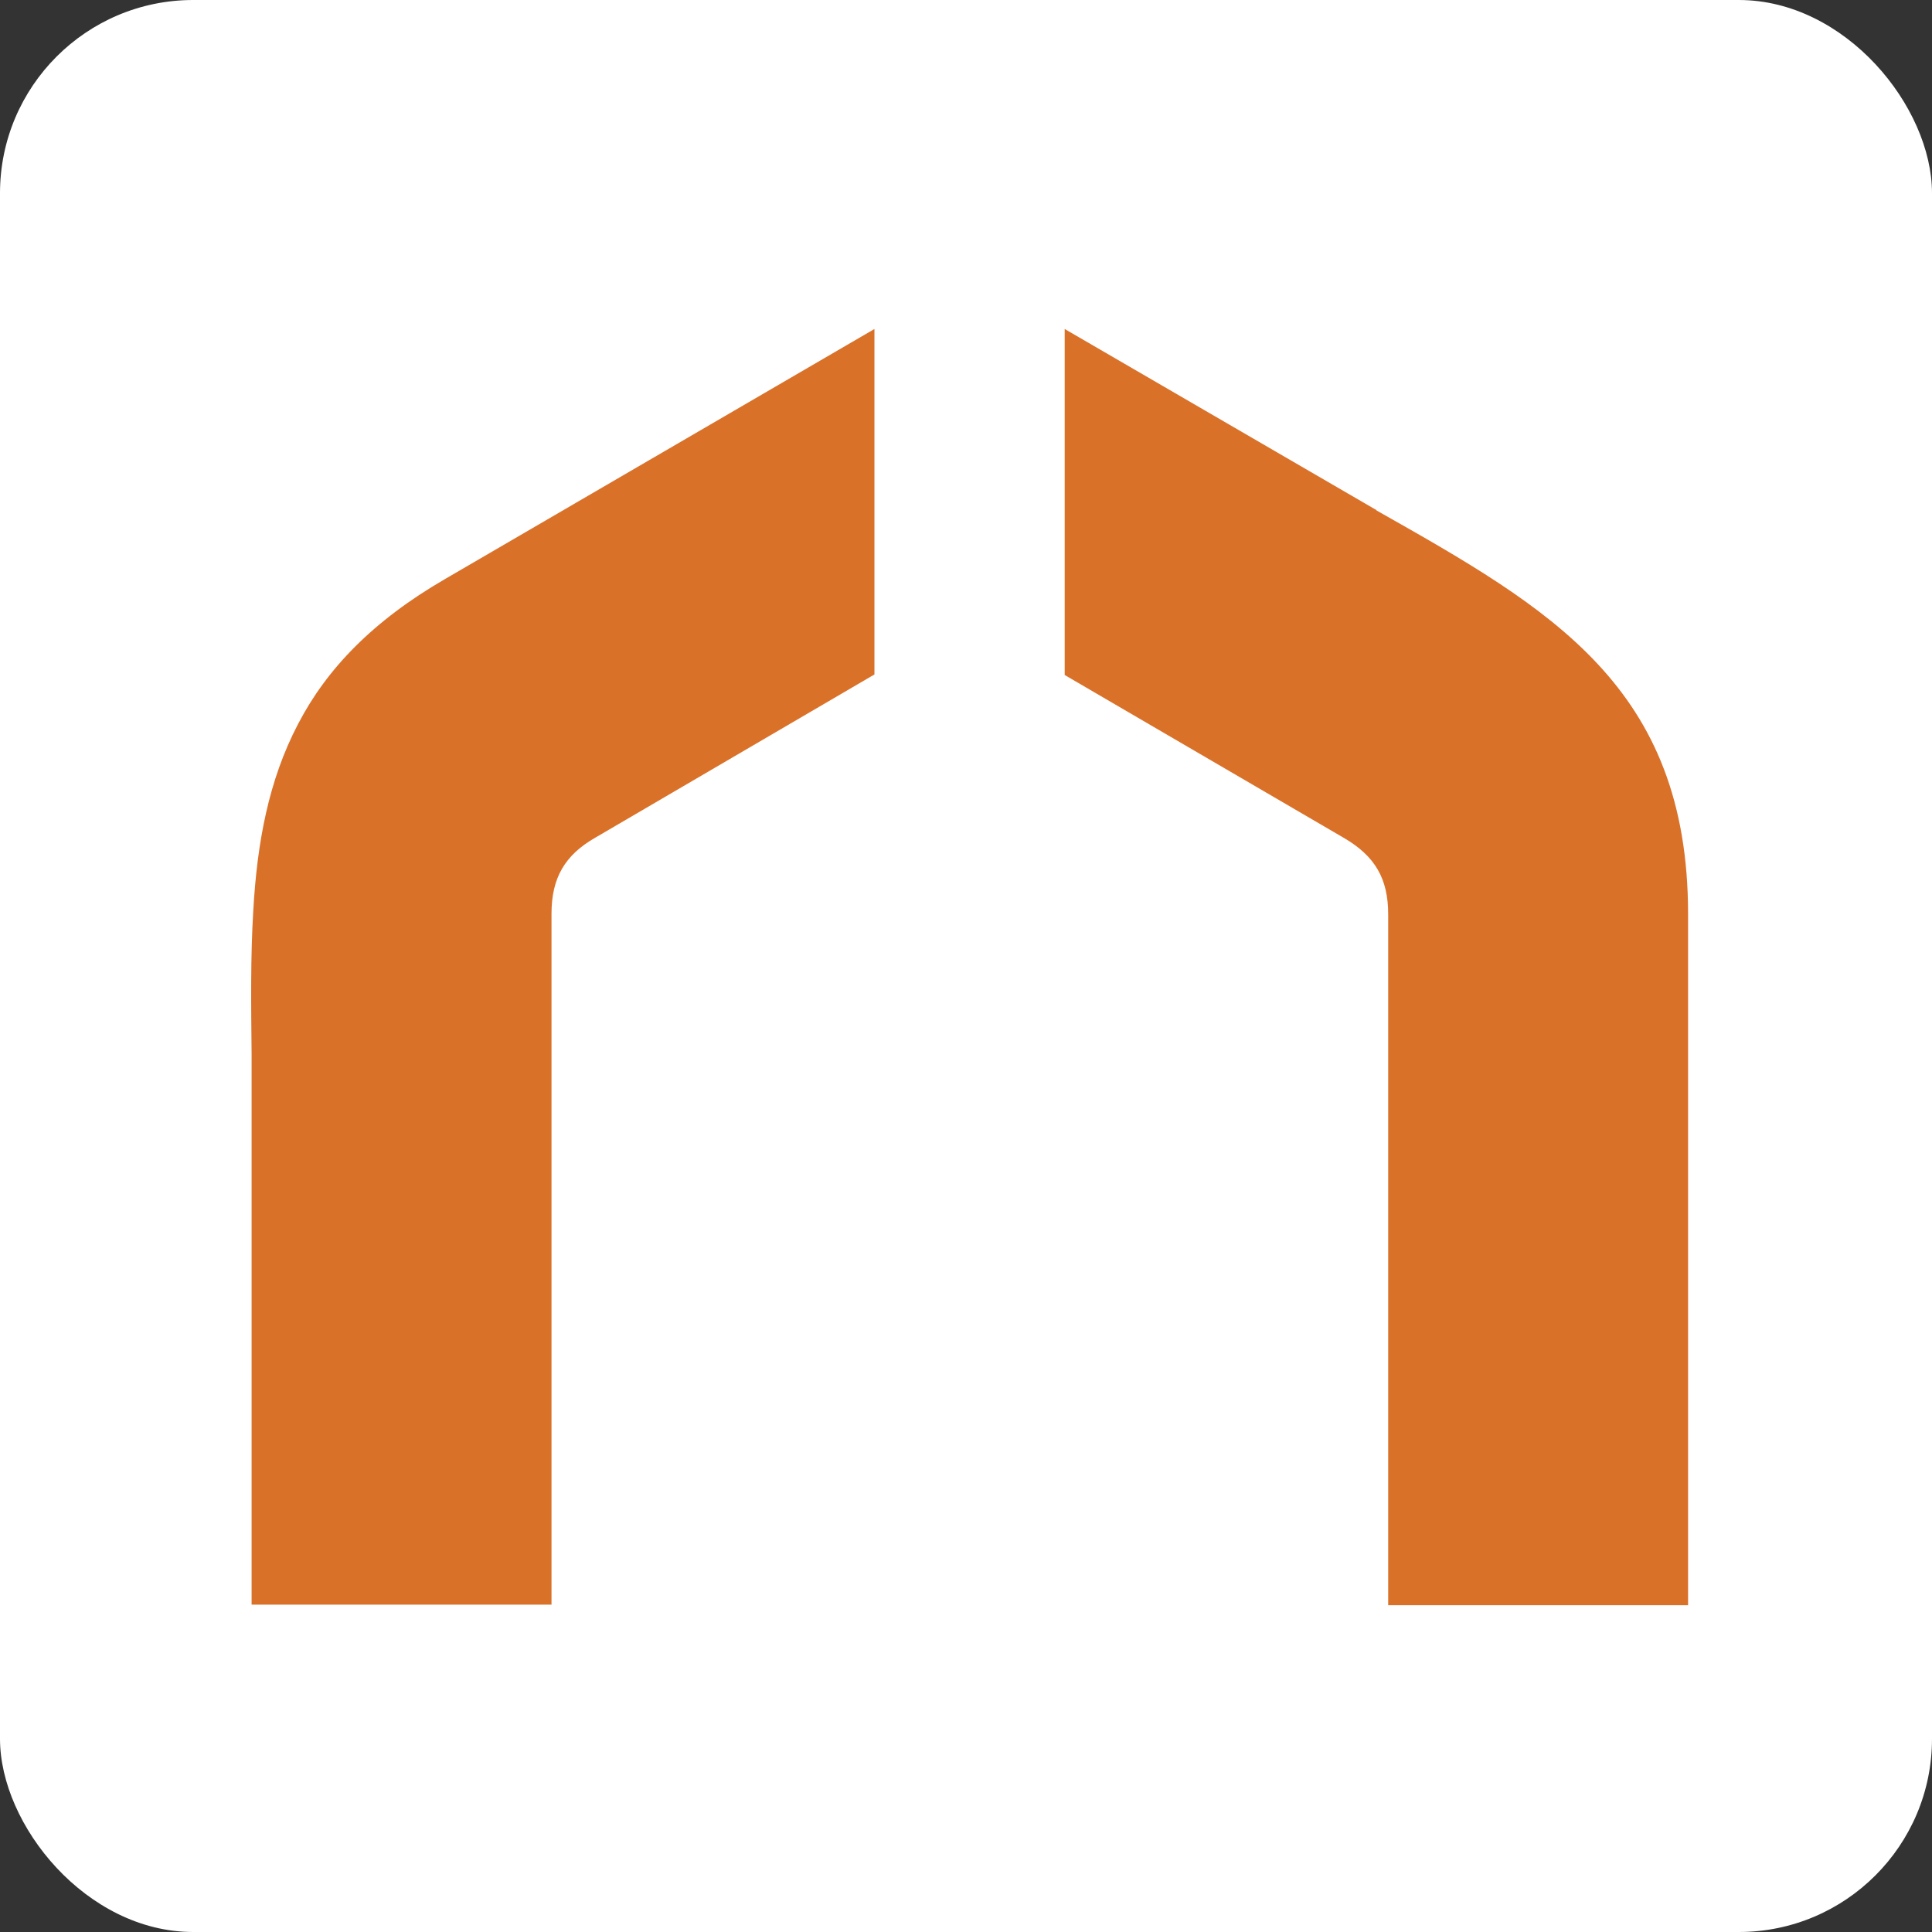 <svg width="200" height="200" viewBox="0 0 200 200" fill="none" xmlns="http://www.w3.org/2000/svg">
<rect x="0" y="0" width="200" height="200" fill="#333333" stroke="none"/>
<rect width="200" height="200" rx="20" fill="white"/>
<path d="M90.522 34.057L46.138 59.901C38.59 64.265 33.822 69.253 30.871 74.921C27.806 80.758 26.614 87.22 26.217 94.304C25.933 99.008 25.99 103.939 26.046 109.154C26.046 111.194 26.046 113.234 26.046 115.331V166.114H57.092V94.588C57.092 90.904 58.455 88.523 61.633 86.71L90.522 69.82V34V34.057Z" fill="#DA7129"/>
<path d="M142.512 52.817L110.217 34.057V69.877L139.163 86.766C142.342 88.637 143.704 90.96 143.704 94.644V166.171H174.75V94.644C174.75 71.067 160.504 63.019 142.455 52.817H142.512Z" fill="#DA7129"/>
</svg>
